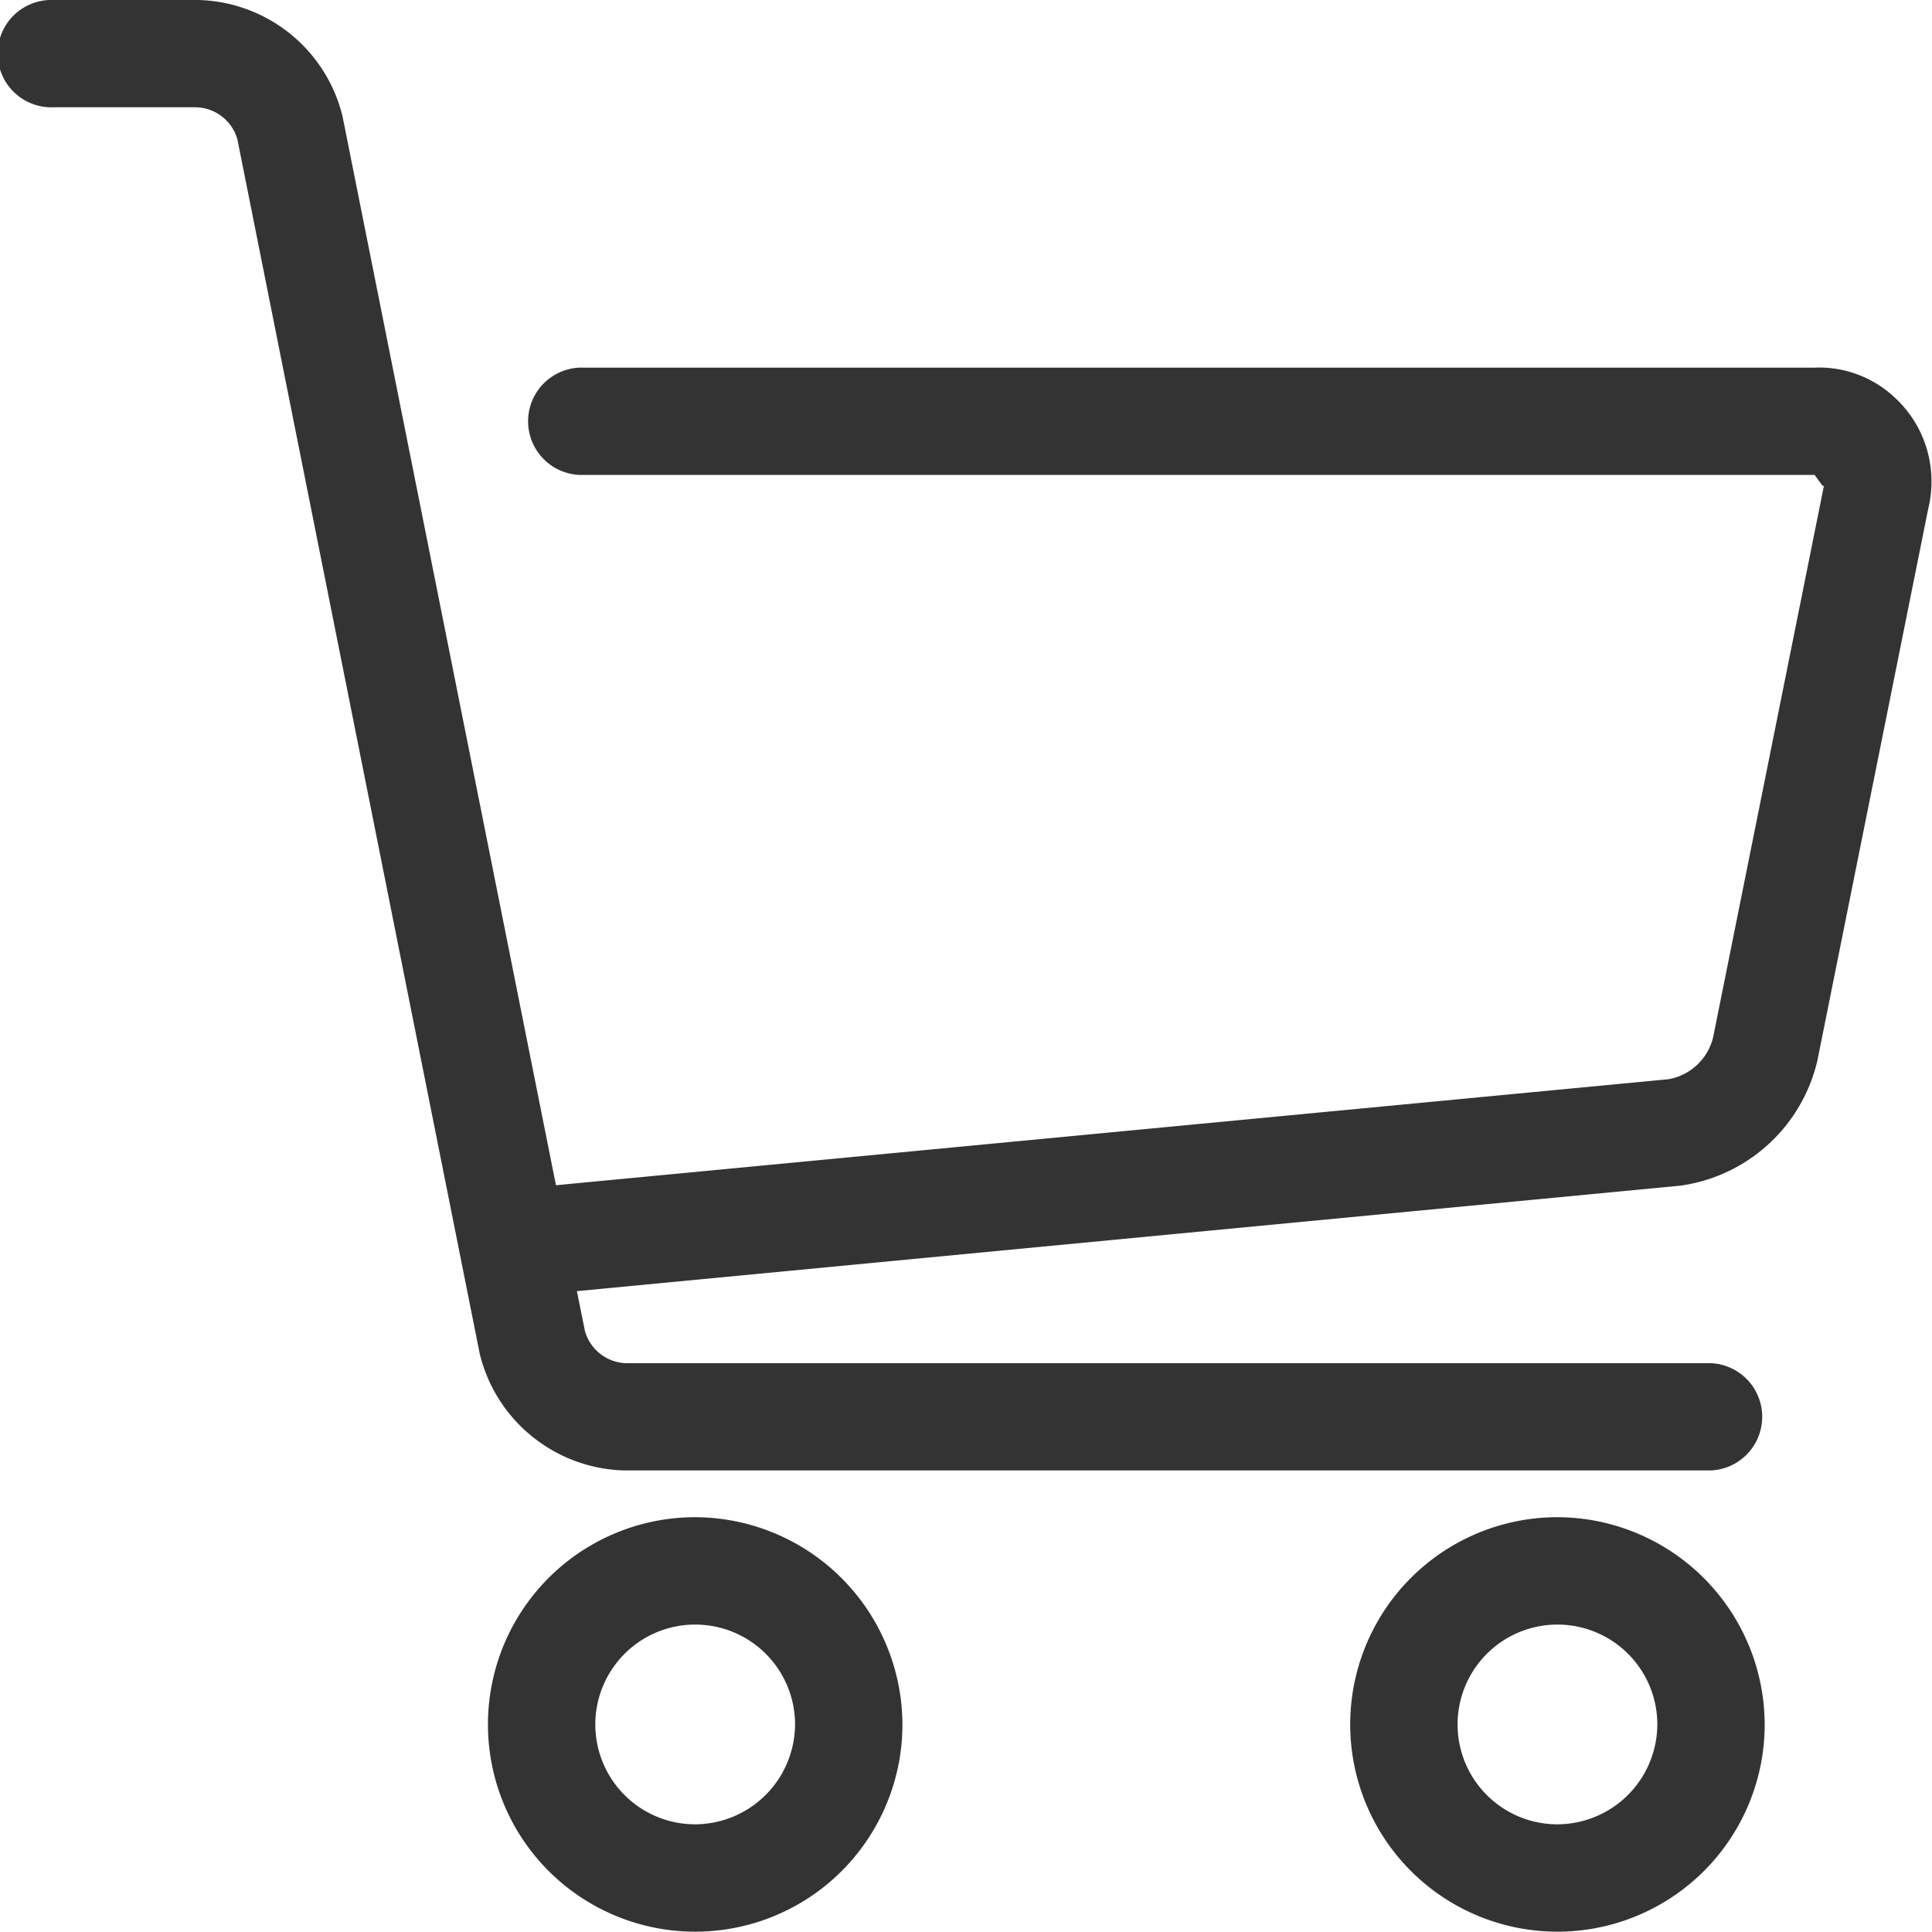 <svg xmlns="http://www.w3.org/2000/svg" width="24.006" height="24.002" viewBox="0 0 24.006 24.002"><g transform="translate(-364.32 -288.604)"><path d="M387.858,293.539a1.371,1.371,0,0,0-.991-.367H371.523a.667.667,0,0,0,0,1.333h15.344l.1.136h.016l-1.376,6.849a.694.694,0,0,1-.557.524l-13.822,1.317-2.652-13.282a1.894,1.894,0,0,0-1.792-1.445h-1.8a.667.667,0,1,0,0,1.333h1.773a.547.547,0,0,1,.513.4l3.012,15.093a1.9,1.9,0,0,0,1.793,1.445h13.5a.667.667,0,0,0,0-1.333H372.1a.548.548,0,0,1-.512-.4l-.1-.495,13.714-1.311a2.035,2.035,0,0,0,1.7-1.555l1.376-6.85a1.433,1.433,0,0,0,.04-.411A1.412,1.412,0,0,0,387.858,293.539Z" transform="translate(0 0)" fill="#333"/><path d="M371.438,302.742a2.575,2.575,0,1,0,2.583,2.575A2.583,2.583,0,0,0,371.438,302.742Zm0,3.816a1.241,1.241,0,1,1,1.249-1.241A1.247,1.247,0,0,1,371.438,306.558Z" transform="translate(1.512 4.714)" fill="#333"/><path d="M379.473,302.742a2.575,2.575,0,1,0,2.583,2.575A2.582,2.582,0,0,0,379.473,302.742Zm0,3.816a1.241,1.241,0,1,1,1.249-1.241A1.246,1.246,0,0,1,379.473,306.558Z" transform="translate(4.191 4.714)" fill="#333"/></g></svg>